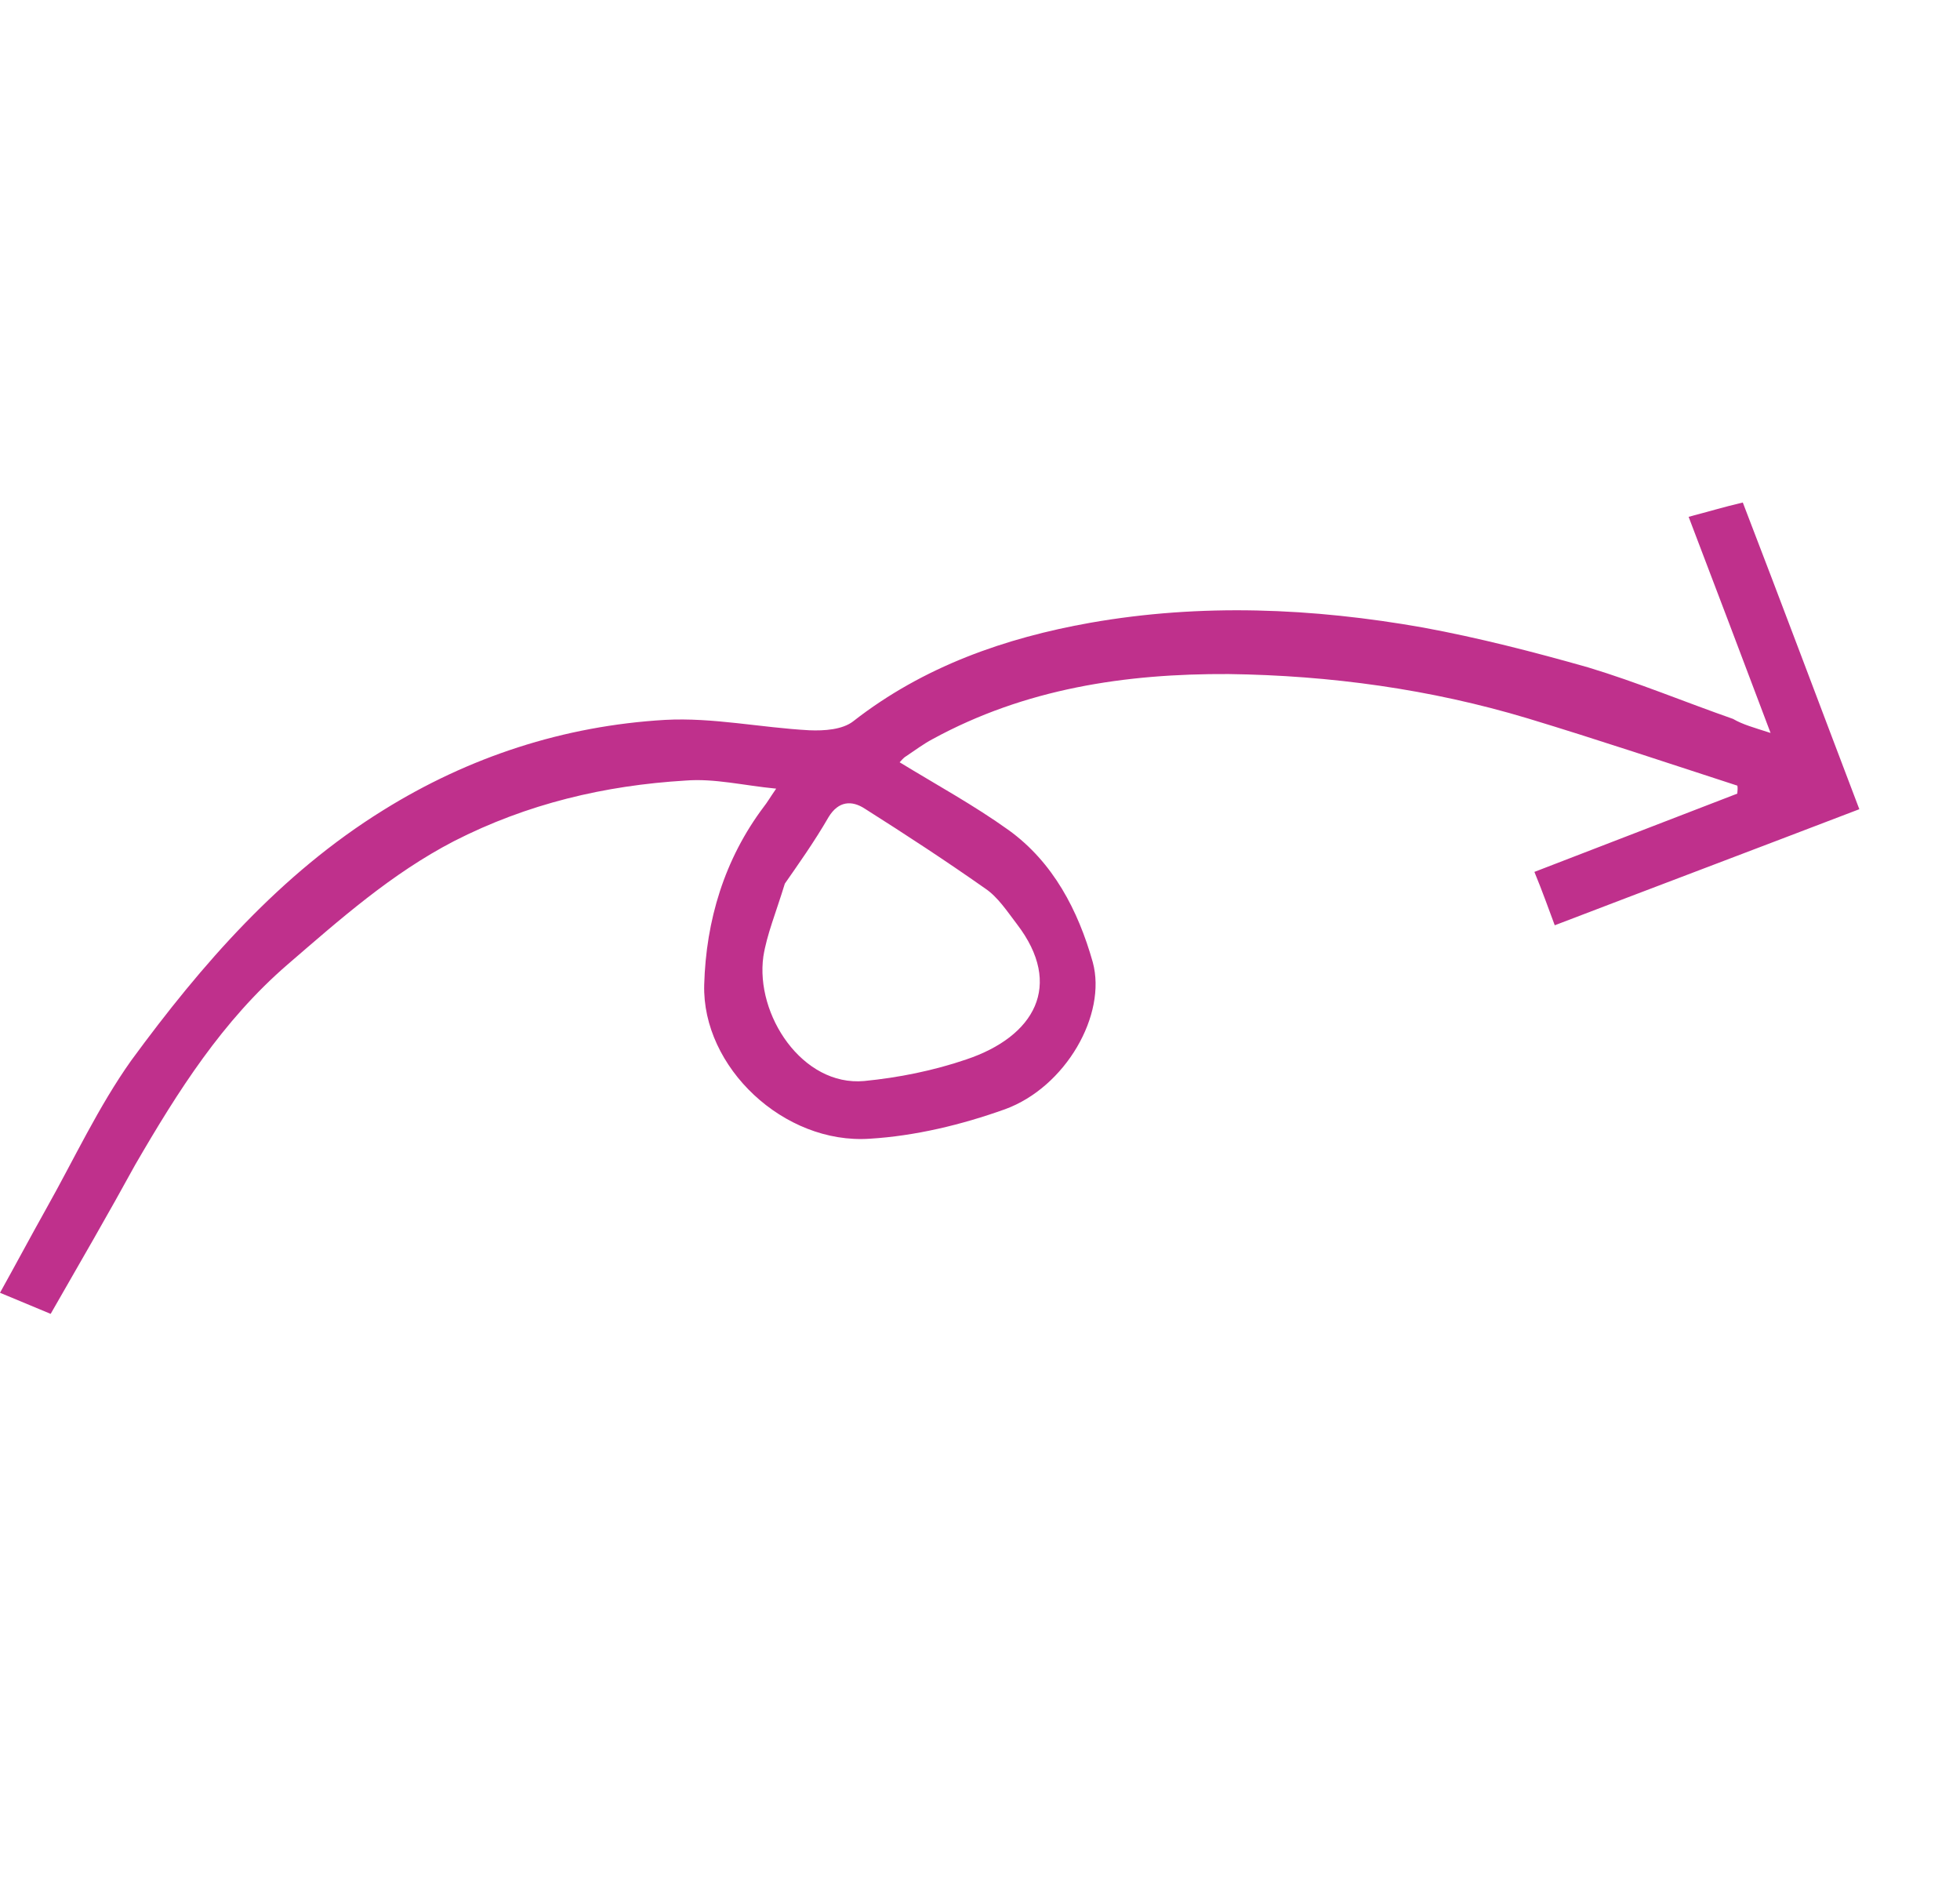 <svg xmlns="http://www.w3.org/2000/svg" width="105" height="101" viewBox="0 0 105 101" fill="none"><g clip-path="url(#clip0_322_408)"><path d="M94.852 39.255C93.299 35.13 91.88 31.405 90.462 27.68C91.476 27.415 92.313 27.162 93.364 26.913C95.453 32.334 97.49 37.777 99.607 43.339C94.128 45.437 88.717 47.478 83.29 49.556C82.963 48.689 82.65 47.786 82.2 46.697C85.684 45.357 89.376 43.931 93.068 42.505C93.077 42.38 93.102 42.219 93.074 42.078C89.321 40.859 85.62 39.619 81.837 38.473C76.635 36.909 71.261 36.174 65.826 36.101C60.287 36.071 54.914 36.882 49.959 39.585C49.461 39.85 49.021 40.183 48.545 40.5C48.374 40.6 48.261 40.768 48.194 40.826C50.184 42.041 52.183 43.131 54.039 44.462C56.421 46.183 57.758 48.758 58.541 51.532C59.307 54.341 57.087 58.226 53.841 59.408C51.514 60.242 49.028 60.839 46.599 60.987C41.992 61.302 37.607 57.157 37.725 52.741C37.822 49.303 38.802 46.019 40.919 43.207C41.099 42.982 41.258 42.704 41.581 42.238C39.843 42.072 38.284 41.681 36.726 41.805C32.401 42.065 28.25 43.042 24.314 45.053C20.965 46.793 18.233 49.22 15.412 51.652C11.921 54.664 9.533 58.436 7.245 62.379C5.809 65.001 4.285 67.63 2.714 70.368C2.017 70.078 1.137 69.712 -1.15633e-05 69.238C0.854 67.704 1.64 66.229 2.479 64.731C3.967 62.088 5.266 59.279 7.032 56.794C10.818 51.629 15.019 46.808 20.53 43.392C25.119 40.536 30.201 38.873 35.626 38.556C38.18 38.417 40.747 38.97 43.356 39.112C44.16 39.146 45.134 39.079 45.708 38.631C49.472 35.69 53.851 34.164 58.405 33.355C64.349 32.309 70.313 32.559 76.244 33.611C79.202 34.156 82.157 34.914 85.081 35.745C87.719 36.542 90.249 37.596 92.841 38.503C93.361 38.806 93.941 38.962 94.852 39.255ZM42.045 47.326C41.567 48.887 41.079 50.058 40.894 51.227C40.455 54.35 42.985 58.194 46.293 57.897C48.132 57.718 50.011 57.341 51.767 56.741C55.419 55.514 56.99 52.775 54.481 49.498C53.952 48.805 53.453 48.039 52.781 47.588C50.683 46.113 48.519 44.697 46.339 43.317C45.63 42.85 44.921 42.898 44.394 43.752C43.616 45.103 42.692 46.393 42.045 47.326Z" fill="#BF308C"></path></g><defs><clipPath id="clip0_322_408"><rect width="82" height="75" fill="white" transform="translate(75.701 100.757) rotate(-157.395)"></rect></clipPath></defs></svg>